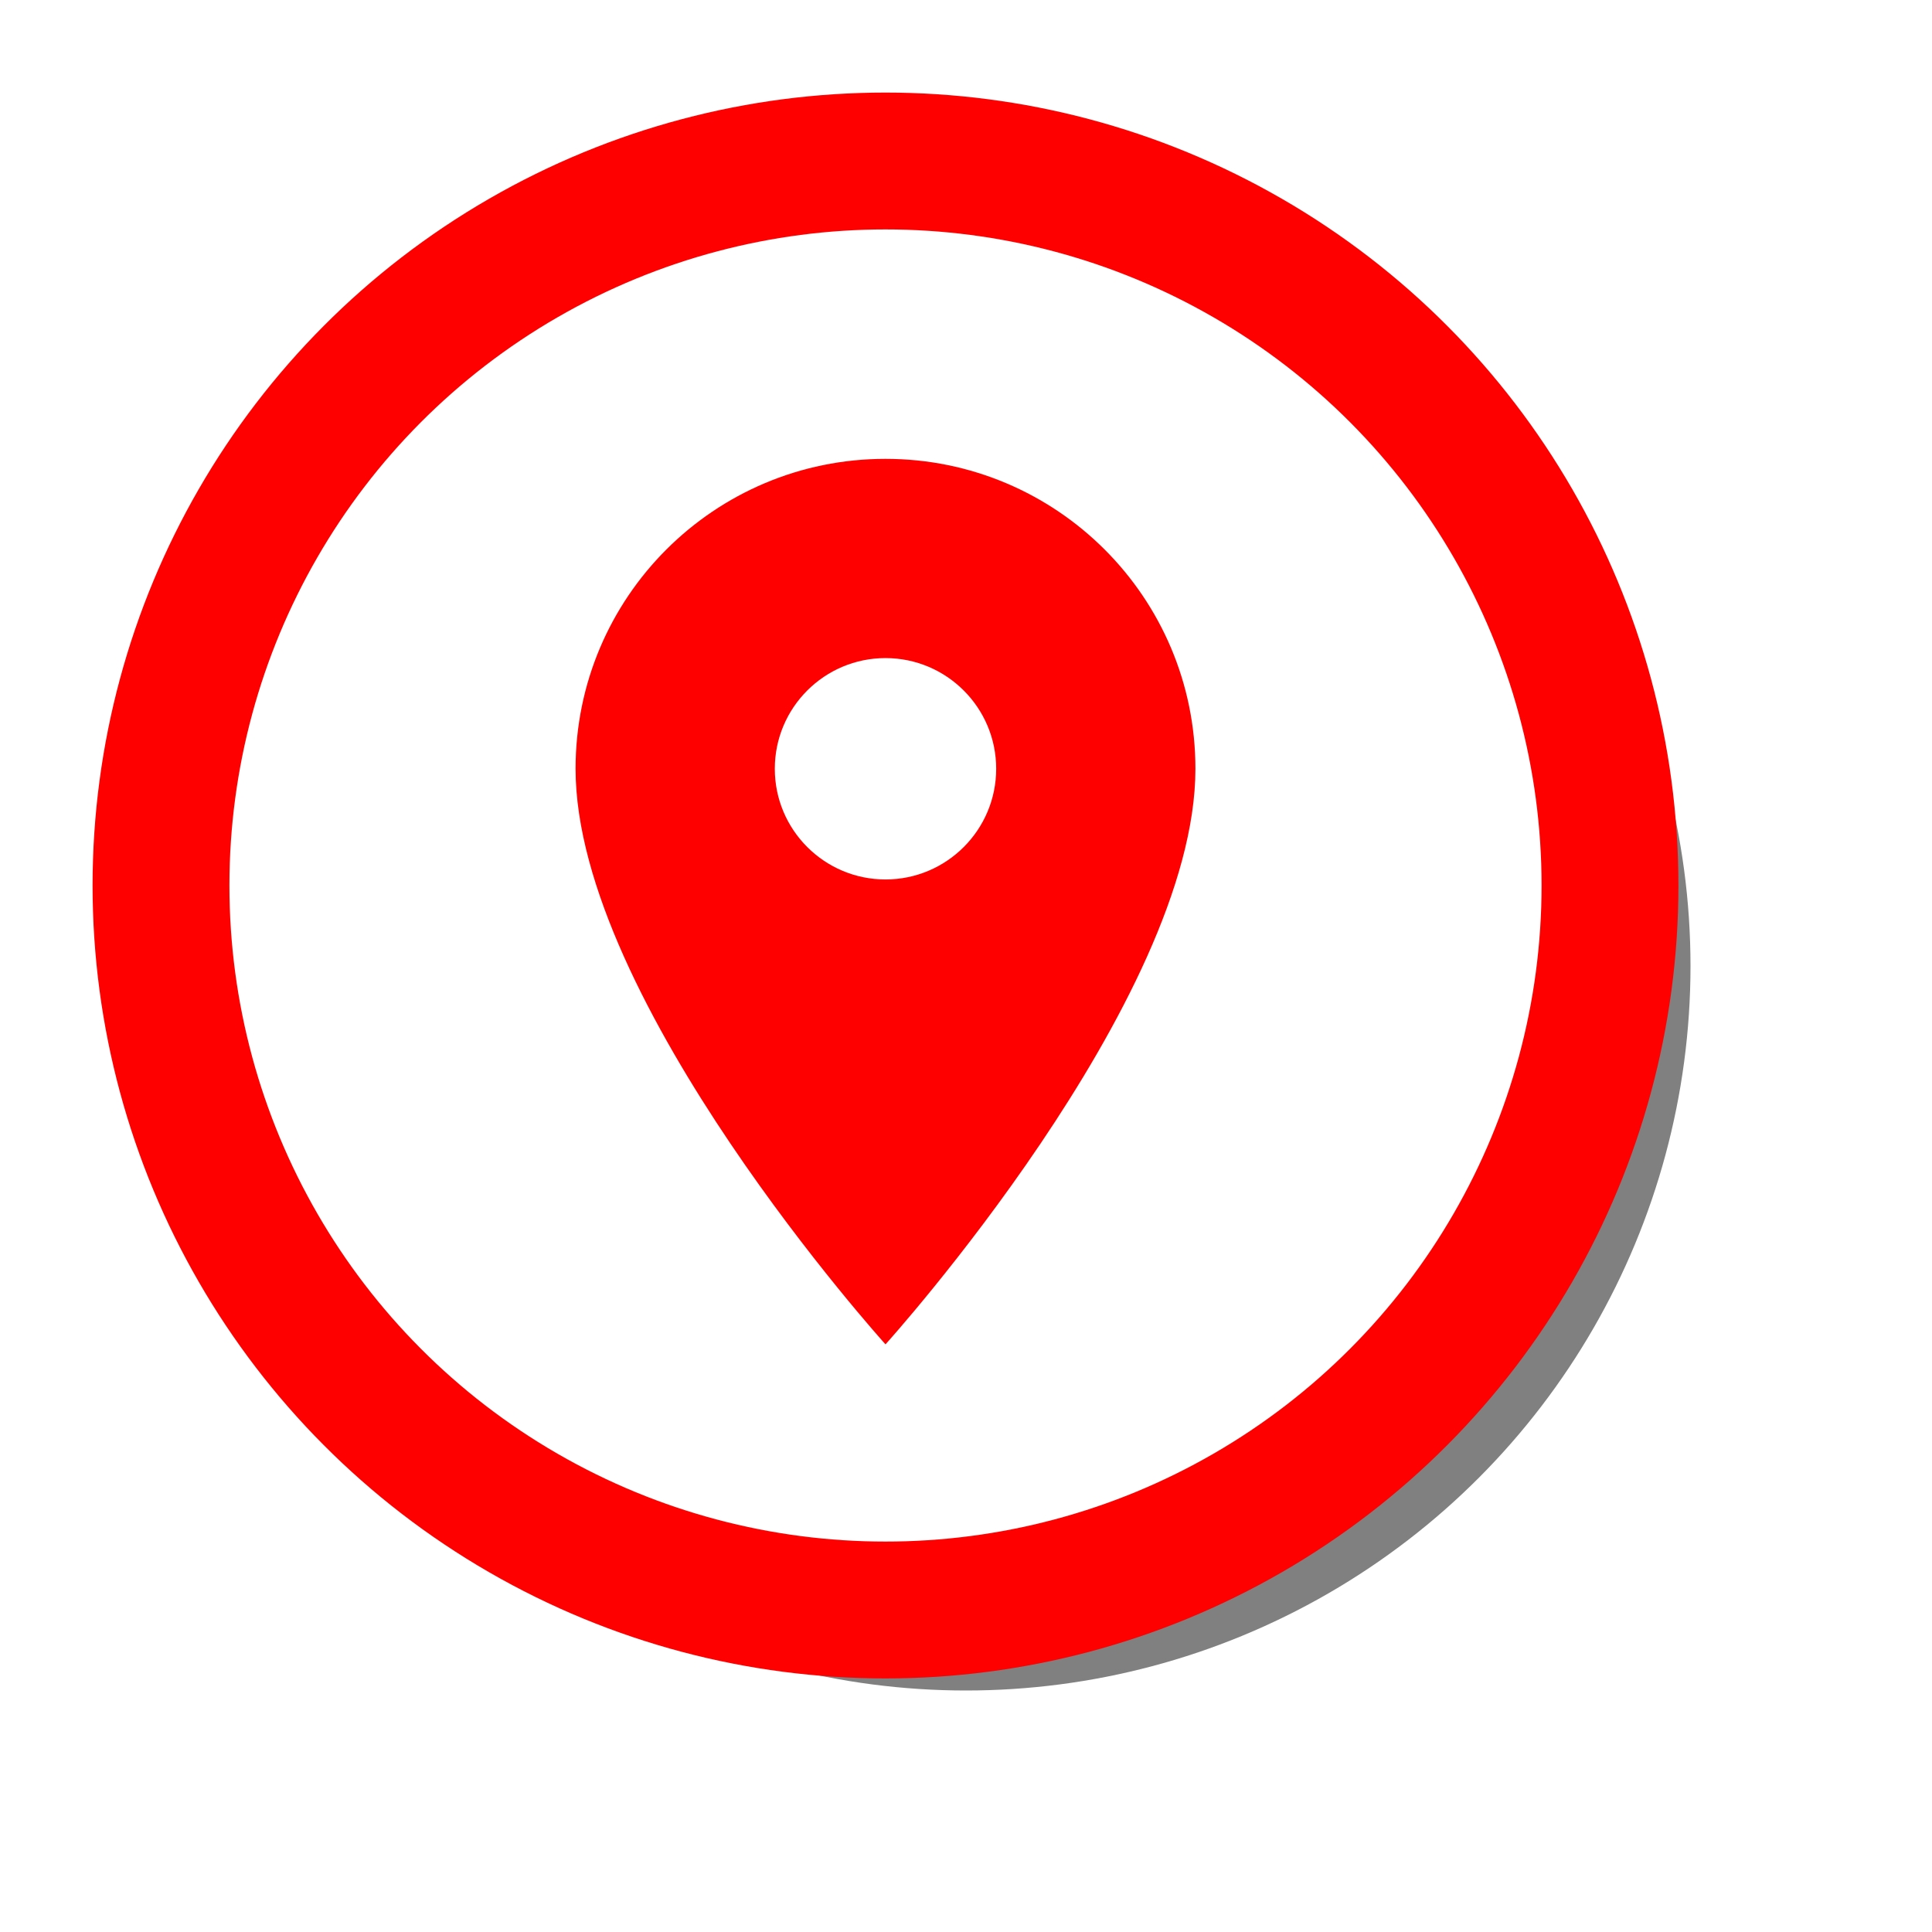 <svg xmlns="http://www.w3.org/2000/svg" 
     width="24" height="24" viewBox="0 0 24 24">

    <defs>         
        <filter id="blur1" x="-100%" y="-100%" width="400%" height="400%">             
            <feGaussianBlur stdDeviation="2"></feGaussianBlur>
        </filter>
    </defs>
    
    <style>
        .selected-bg {
            fill: #808080;
            filter: url(#blur1);
        }
        .selected-fill {
            fill: #ffffff;
            stroke: #ff0000;
            stroke-width: 1.7px;
        }
    </style>    

    <g>
        <circle class="selected-bg" cx="12" cy="12" r="9"/>           
        <circle class="selected-fill" cx="11" cy="11" r="9" />
        <path fill="#ff0000" d="m11 5.7c-2.128 0-3.85 1.722-3.85 3.85 0 2.888 3.85 7.15 3.85 7.15s3.85-4.263 3.85-7.15c0-2.128-1.722-3.85-3.85-3.85zm0 5.225c-0.759 0-1.375-0.616-1.375-1.375s0.616-1.375 1.375-1.375 1.375 0.616 1.375 1.375-0.616 1.375-1.375 1.375z"/>
    </g>  
</svg>
